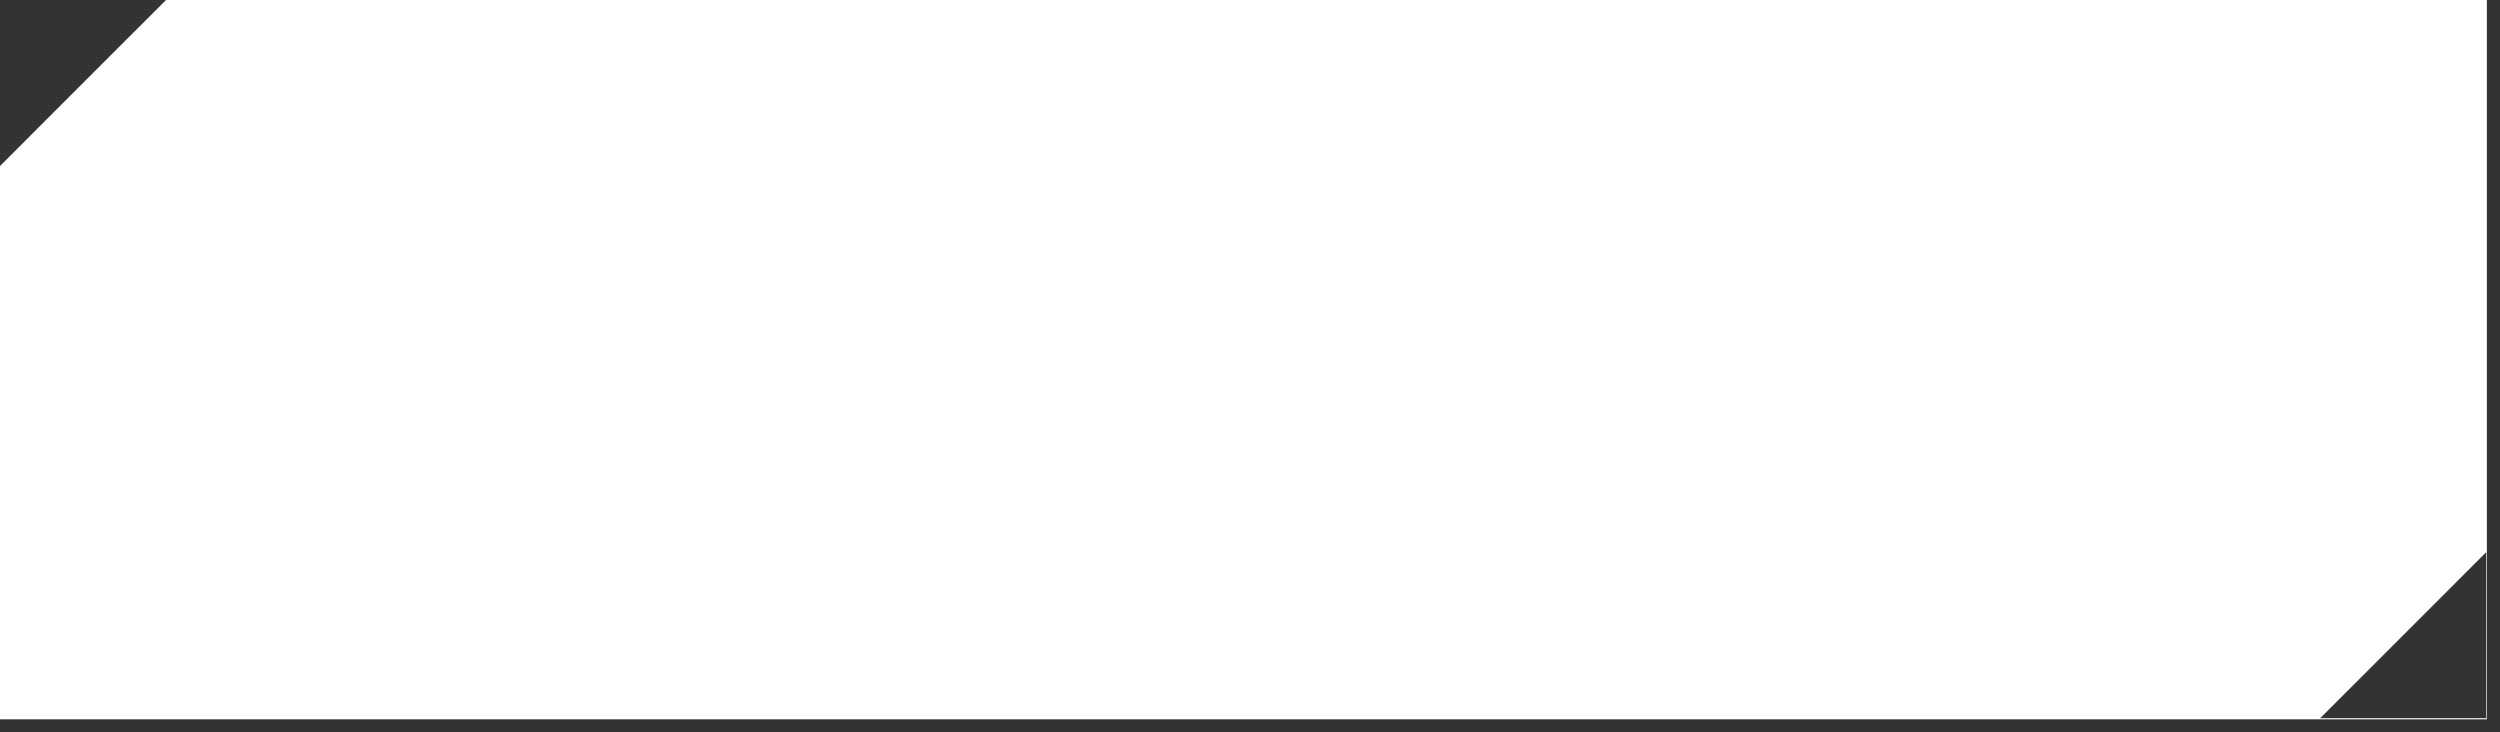 <svg width="181" height="53" viewBox="0 0 181 53" fill="none" xmlns="http://www.w3.org/2000/svg">
<rect x="0" y="0" width="181" height="53" fill="#333333" stroke="none"/>
<path d="M180.048 52.078H0V12.019L6.009 6.009L12.019 0H180.048V52.078ZM173.991 45.991L167.981 52H180V39.981L173.991 45.991Z" fill="white"/>
</svg>
